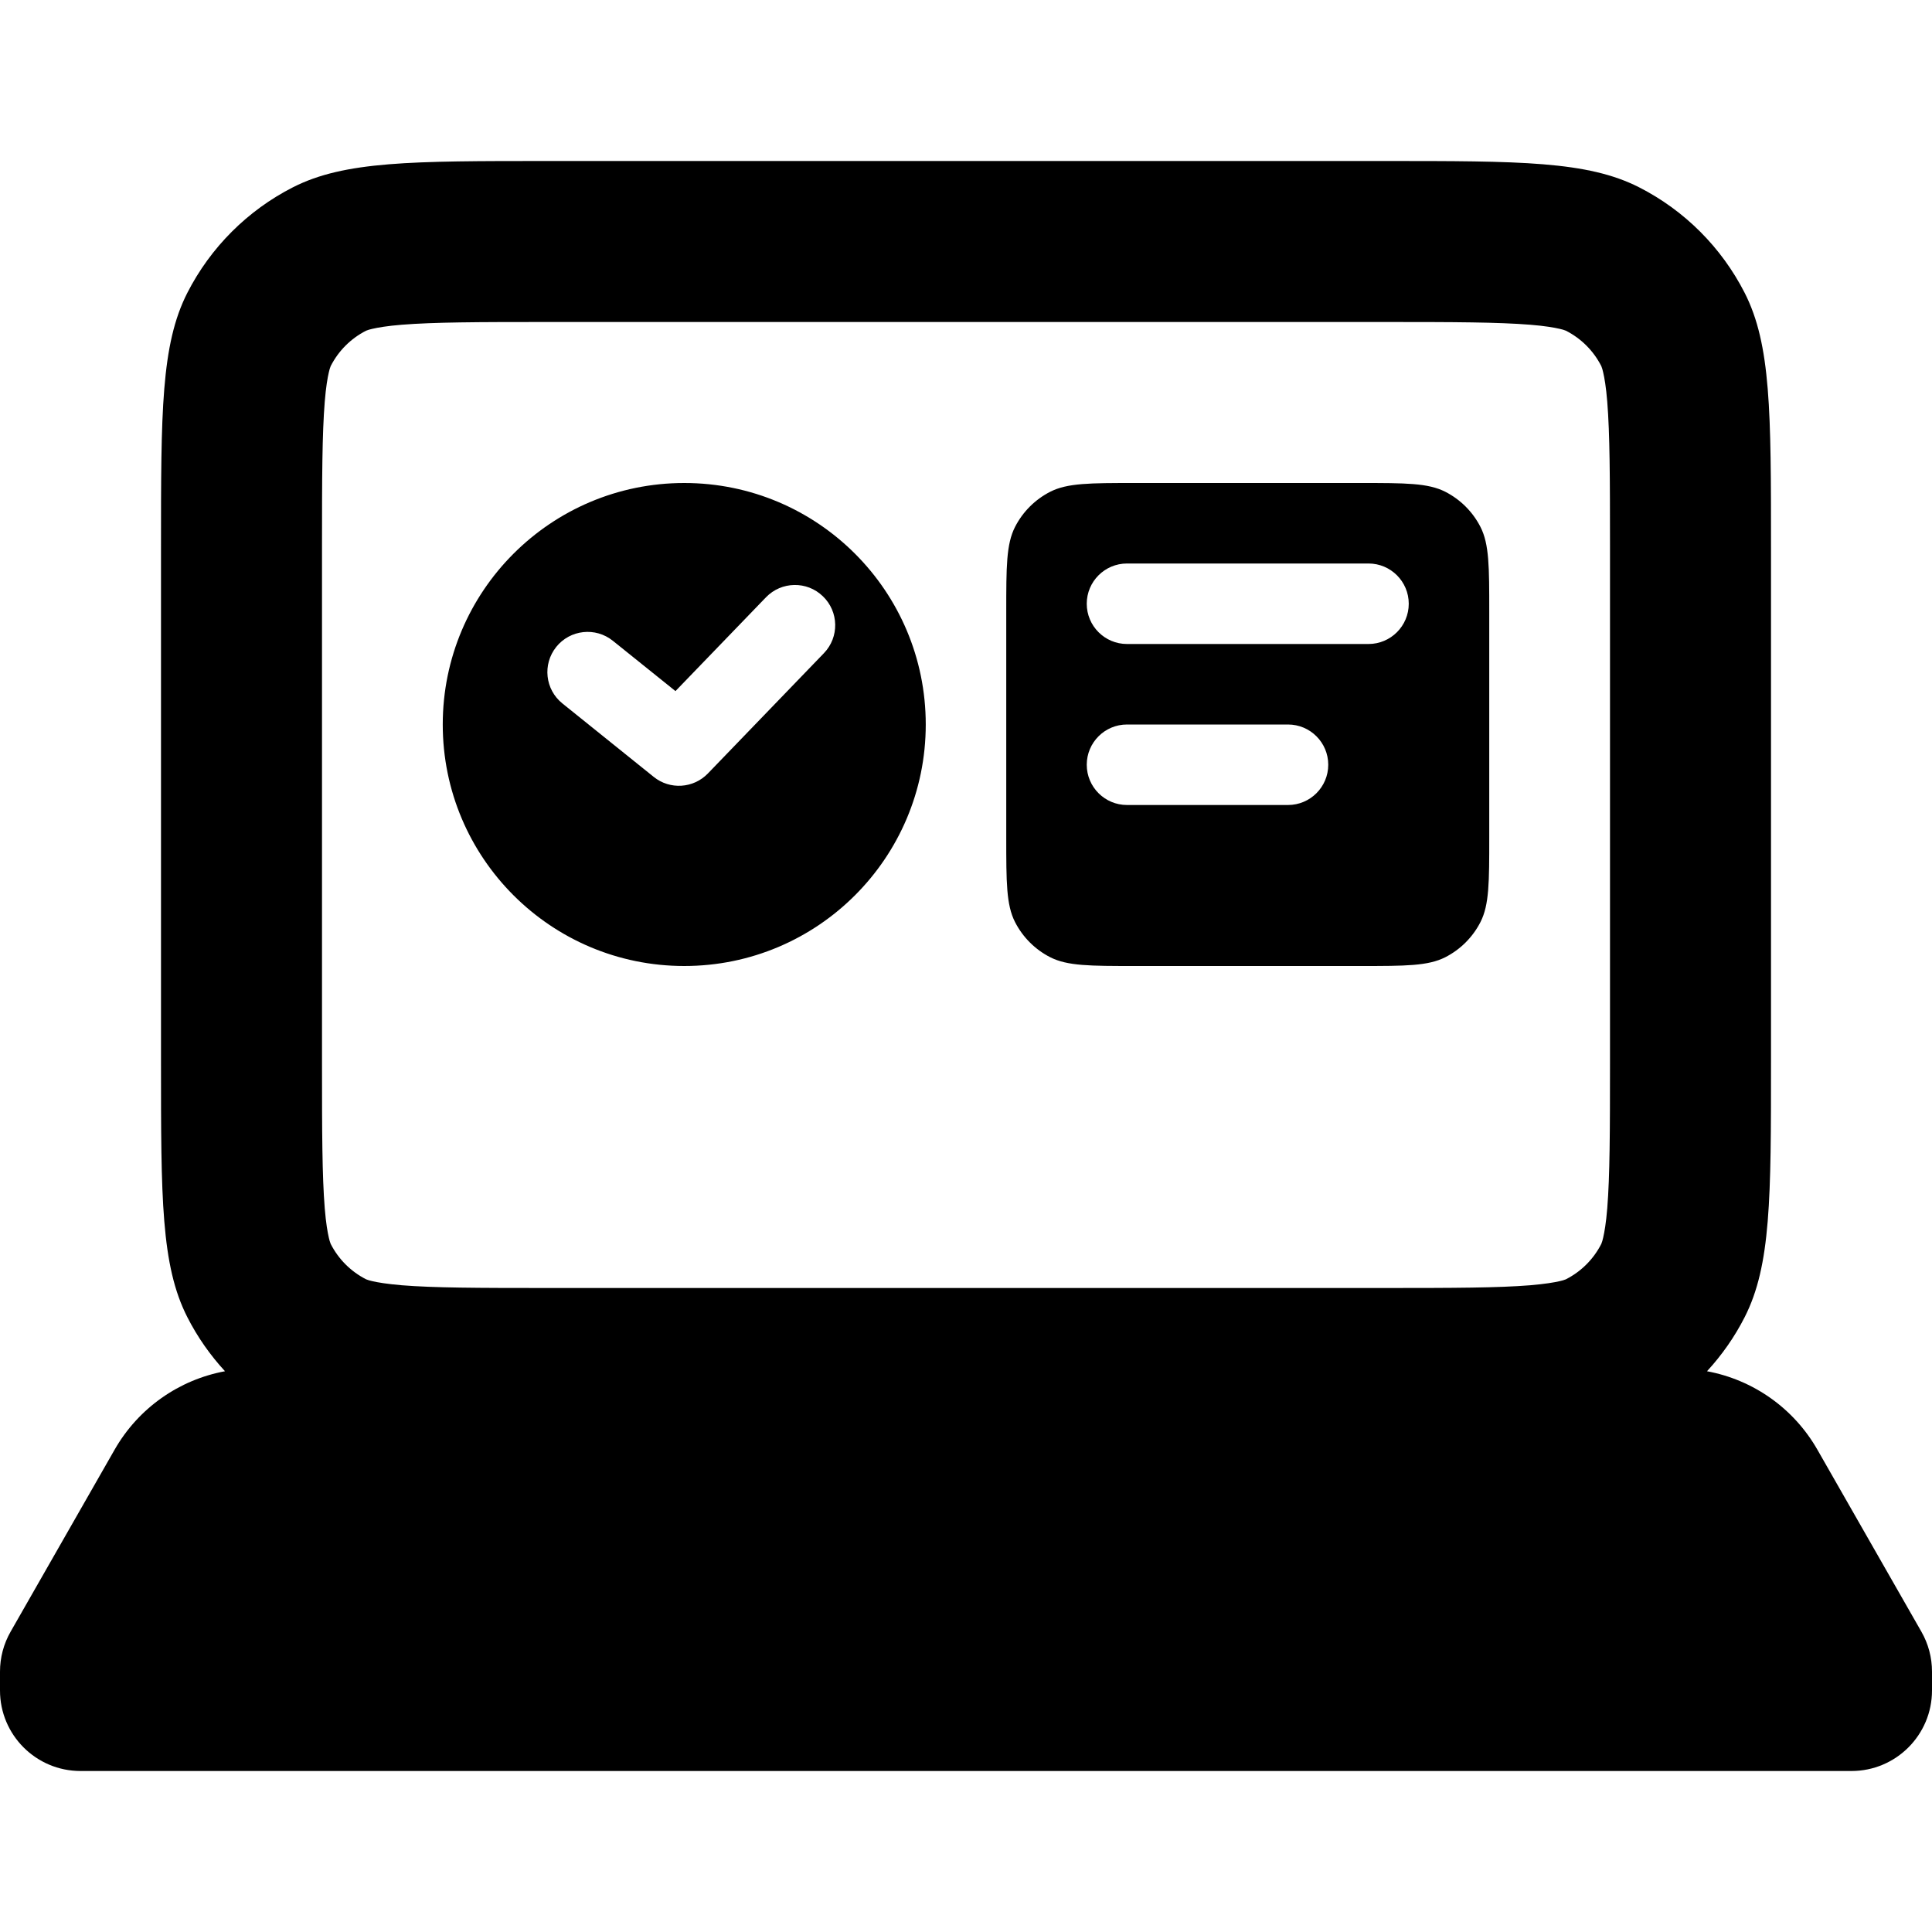 <svg width="24" height="24" viewBox="0 0 24 24" fill="none" xmlns="http://www.w3.org/2000/svg">
<path fill-rule="evenodd" clip-rule="evenodd" d="M17.2 4H6.8C5.927 4 5.392 4.002 4.992 4.034C4.806 4.049 4.693 4.069 4.625 4.085C4.592 4.092 4.572 4.099 4.562 4.103C4.551 4.106 4.547 4.109 4.546 4.109C4.358 4.205 4.205 4.358 4.109 4.546C4.109 4.547 4.106 4.551 4.103 4.562C4.099 4.572 4.092 4.592 4.085 4.625C4.069 4.693 4.049 4.806 4.034 4.992C4.002 5.392 4 5.927 4 6.8V13.2C4 14.073 4.002 14.608 4.034 15.008C4.049 15.194 4.069 15.306 4.085 15.375C4.092 15.408 4.099 15.428 4.103 15.438C4.106 15.449 4.109 15.453 4.109 15.454C4.205 15.642 4.358 15.795 4.546 15.891C4.547 15.891 4.551 15.894 4.562 15.897C4.572 15.901 4.592 15.908 4.625 15.915C4.693 15.931 4.806 15.95 4.992 15.966C5.392 15.998 5.927 16 6.8 16H17.2C18.073 16 18.608 15.998 19.008 15.966C19.194 15.95 19.306 15.931 19.375 15.915C19.408 15.908 19.428 15.901 19.438 15.897C19.444 15.895 19.448 15.894 19.45 15.893L19.454 15.891C19.642 15.795 19.795 15.642 19.891 15.454C19.891 15.454 19.892 15.451 19.894 15.447L19.897 15.438C19.901 15.428 19.908 15.408 19.915 15.375C19.931 15.306 19.951 15.194 19.966 15.008C19.998 14.608 20 14.073 20 13.2V6.8C20 5.927 19.998 5.392 19.966 4.992C19.951 4.806 19.931 4.693 19.915 4.625C19.908 4.592 19.901 4.572 19.897 4.562C19.894 4.551 19.891 4.547 19.891 4.546C19.795 4.358 19.642 4.205 19.454 4.109C19.453 4.109 19.449 4.106 19.438 4.103C19.428 4.099 19.408 4.092 19.375 4.085C19.306 4.069 19.194 4.049 19.008 4.034C18.608 4.002 18.073 4 17.2 4ZM2.327 3.638C2 4.28 2 5.12 2 6.8V13.2C2 14.88 2 15.72 2.327 16.362C2.452 16.608 2.61 16.833 2.795 17.034C2.223 17.14 1.719 17.492 1.424 18.008L0.132 20.269C0.045 20.421 0 20.591 0 20.766V21C0 21.552 0.448 22 1 22H23C23.552 22 24 21.552 24 21V20.766C24 20.591 23.955 20.421 23.868 20.269L22.576 18.008C22.281 17.492 21.777 17.14 21.205 17.034C21.39 16.833 21.548 16.608 21.673 16.362C22 15.72 22 14.88 22 13.2V6.8C22 5.12 22 4.28 21.673 3.638C21.385 3.074 20.927 2.615 20.362 2.327C19.72 2 18.88 2 17.2 2H6.8C5.12 2 4.28 2 3.638 2.327C3.074 2.615 2.615 3.074 2.327 3.638ZM5.5 9C5.5 7.343 6.843 6 8.5 6C10.157 6 11.5 7.343 11.5 9C11.5 10.657 10.157 12 8.5 12C6.843 12 5.5 10.657 5.5 9ZM12.609 6.546C12.5 6.76 12.5 7.04 12.5 7.6V10.4C12.5 10.96 12.5 11.24 12.609 11.454C12.705 11.642 12.858 11.795 13.046 11.891C13.26 12 13.54 12 14.1 12H16.9C17.46 12 17.74 12 17.954 11.891C18.142 11.795 18.295 11.642 18.391 11.454C18.5 11.24 18.5 10.96 18.5 10.4V7.6C18.5 7.04 18.5 6.76 18.391 6.546C18.295 6.358 18.142 6.205 17.954 6.109C17.74 6 17.46 6 16.9 6H14.1C13.54 6 13.26 6 13.046 6.109C12.858 6.205 12.705 6.358 12.609 6.546ZM14 7C13.724 7 13.5 7.224 13.5 7.5C13.5 7.776 13.724 8 14 8H17C17.276 8 17.5 7.776 17.5 7.5C17.5 7.224 17.276 7 17 7H14ZM13.5 9.5C13.5 9.224 13.724 9 14 9H16C16.276 9 16.5 9.224 16.5 9.5C16.5 9.776 16.276 10 16 10H14C13.724 10 13.5 9.776 13.5 9.5ZM10.235 8.114C10.427 7.915 10.421 7.598 10.222 7.407C10.024 7.215 9.707 7.221 9.515 7.42L8.391 8.585L7.613 7.96C7.398 7.787 7.083 7.821 6.91 8.036C6.737 8.252 6.771 8.566 6.987 8.739L8.121 9.651C8.322 9.813 8.614 9.795 8.794 9.608L10.235 8.114Z" fill="black"/>
</svg>
